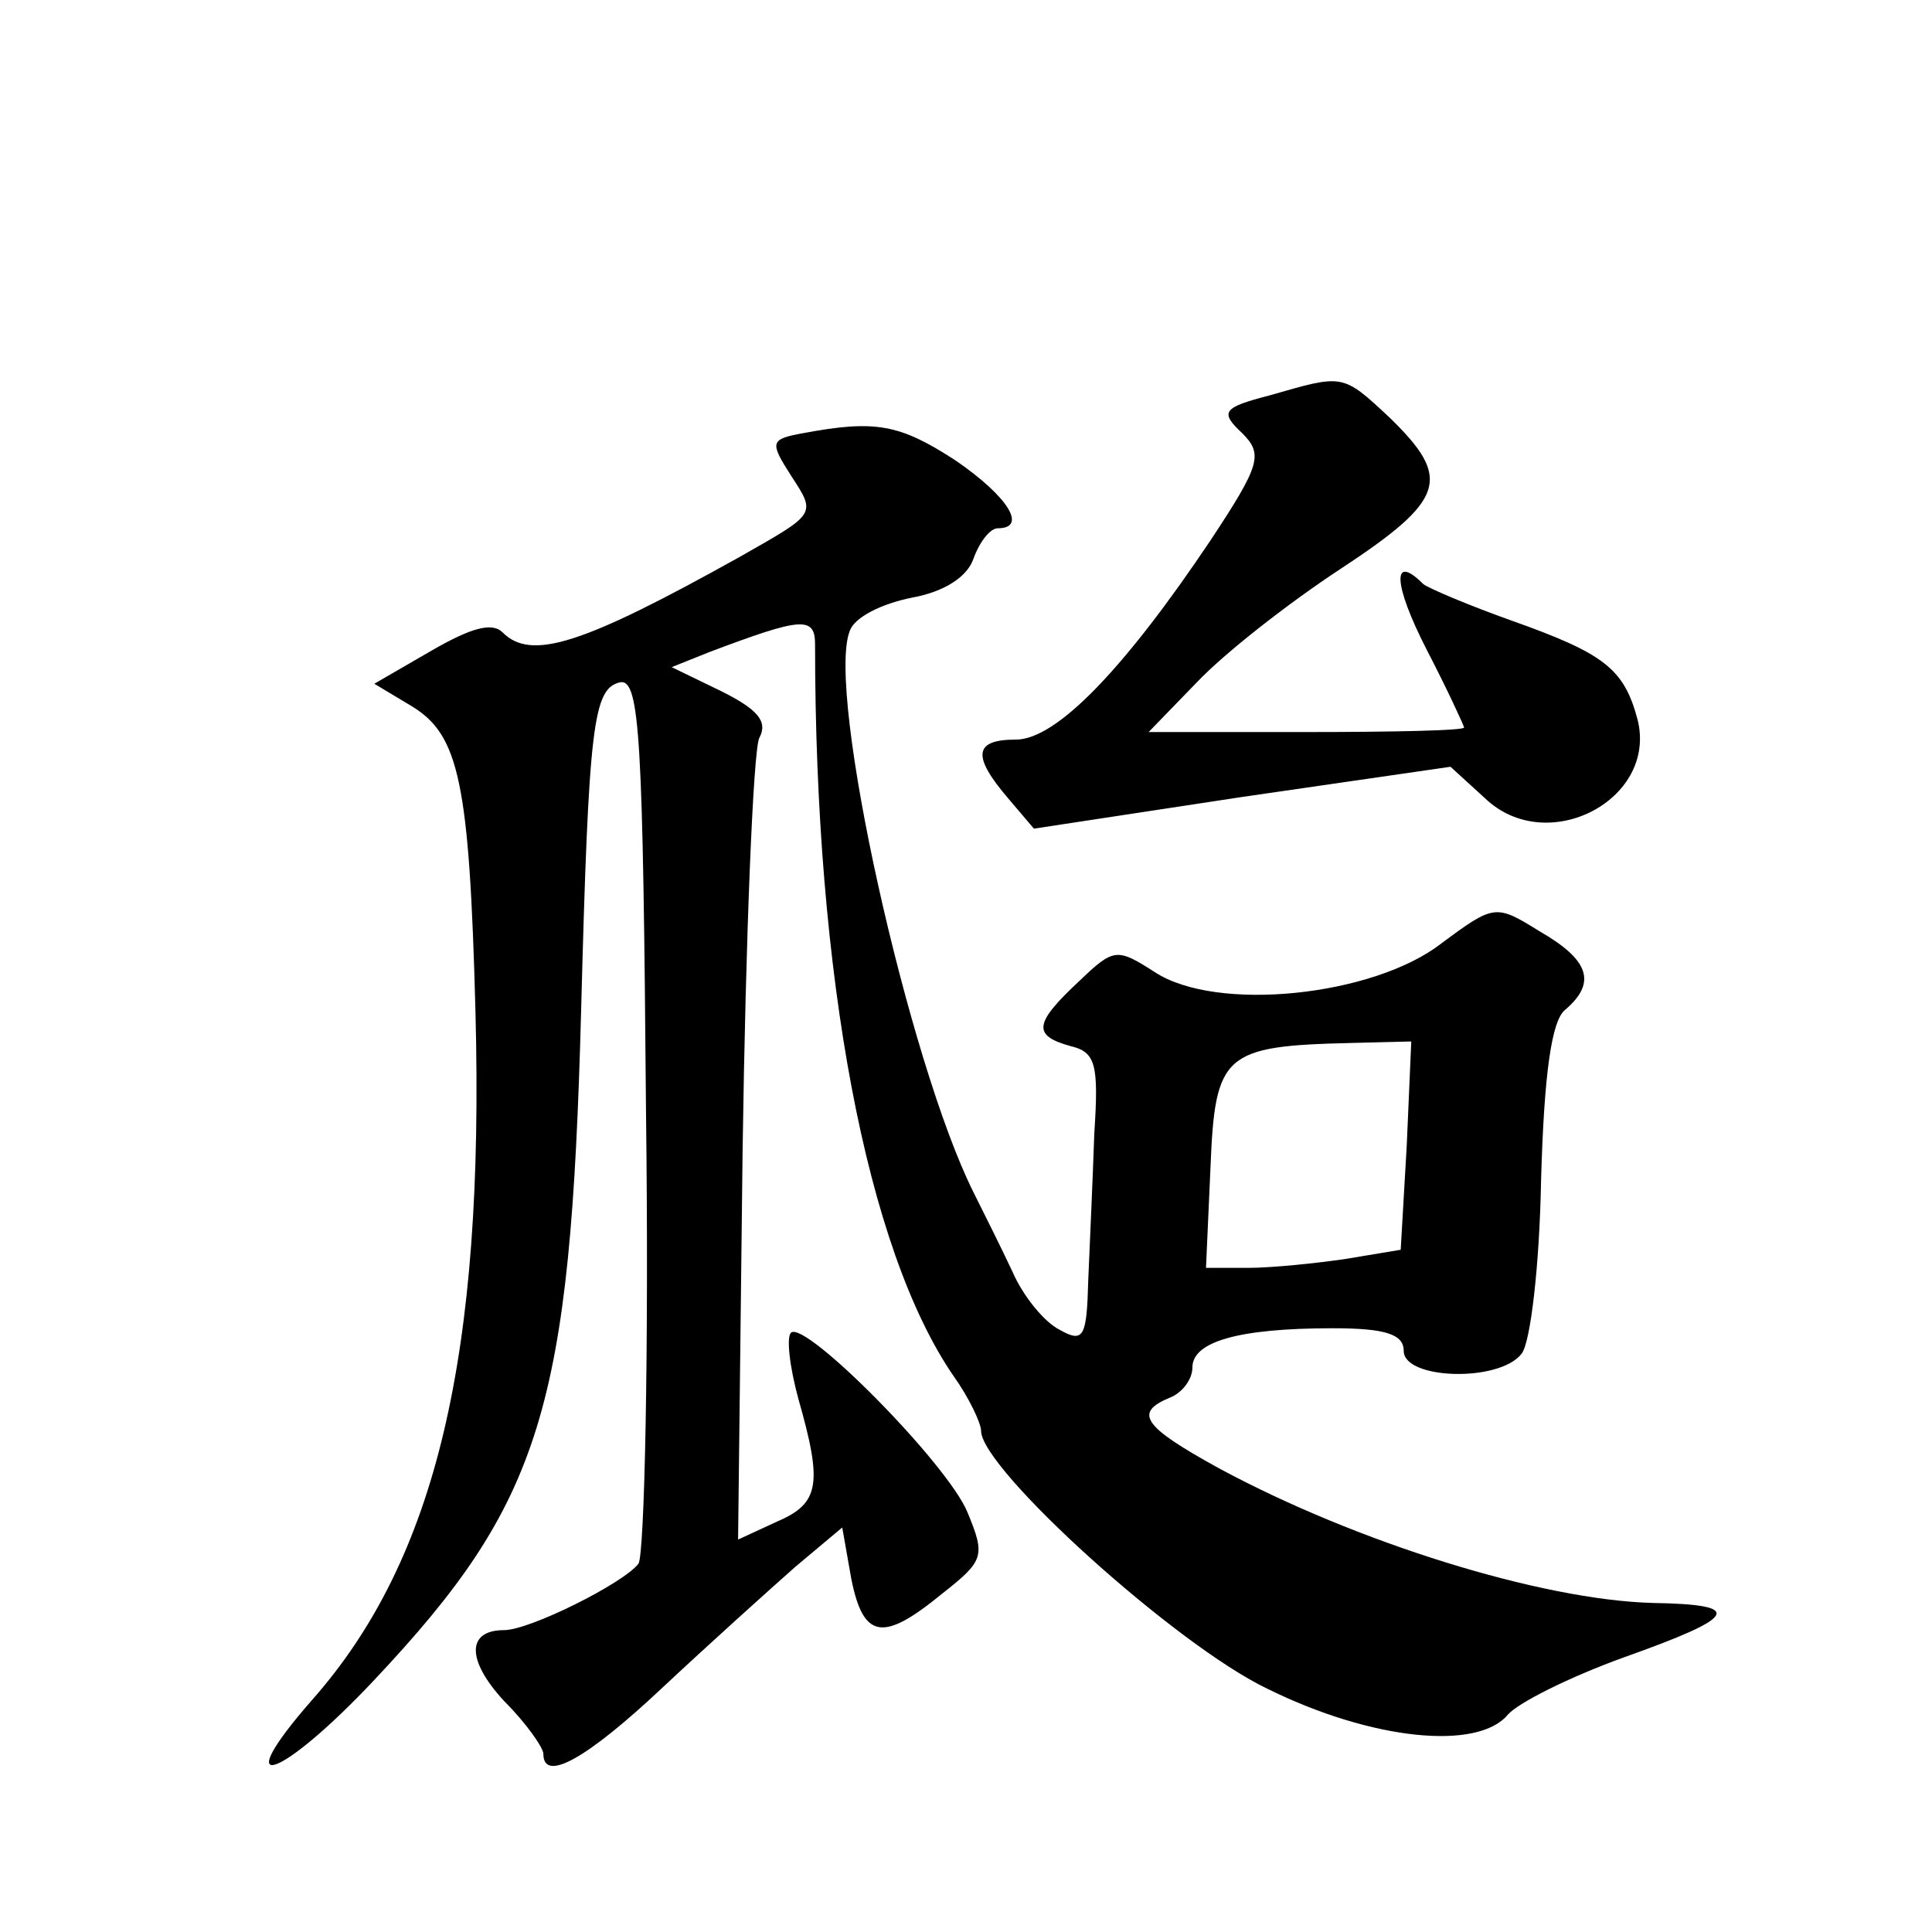 <?xml version="1.0" standalone="no"?>
<!DOCTYPE svg PUBLIC "-//W3C//DTD SVG 20010904//EN"
 "http://www.w3.org/TR/2001/REC-SVG-20010904/DTD/svg10.dtd">
<svg version="1.0" xmlns="http://www.w3.org/2000/svg"
 width="128pt" height="128pt" viewBox="0 0 128 128"
 preserveAspectRatio="xMidYMid meet">
<g transform="translate(0,128) scale(0.1,-0.1)"
fill="#0" stroke="none">
<path d="M841 1018 c-31 -8 -33 -11 -18 -25 14 -14 12 -21 -21 -71 -57 -85 -102
-132 -129 -132 -28 0 -29 -11 -5 -39 l17 -20 138 21 138 20 23 -21 c41 -39 114
-1 101 52 -9 34 -22 44 -84 66 -28 10 -54 21 -58 24 -21 21 -20 0 2 -43 14 -27
25 -51 25 -52 0 -2 -47 -3 -105 -3 l-104 0 32 33 c18 19 60 52 95 75 70 46 74 60
33 100 -32 30 -31 29 -80 15z M532 993 c-22 -4 -22 -6 -8 -28 17 -26 17 -25 -34
-54 -104 -58 -138 -69 -157 -50 -7 7 -21 3 -47 -12 l-38 -22 25 -15 c31 -19 38
-50 42 -202 6 -228 -26 -363 -108 -456 -57 -65 -22 -54 41 13 111 118 130 180 137
443 5 191 8 214 26 218 13 2 15 -38 17 -285 2 -158 -1 -293 -5 -299 -10 -13 -72
-44 -89 -44 -25 0 -25 -20 0 -47 15 -15 26 -31 26 -35 0 -19 28 -4 79 44 31 29
71 65 88 80 l31 26 6 -34 c8 -40 21 -42 60 -10 28 22 29 25 17 54 -13 32 -108 128
-117 119 -3 -3 -1 -22 5 -44 16 -56 14 -69 -14 -81 l-26 -12 3 258 c2 141 7 264
11 273 6 11 -1 19 -25 31 l-33 16 25 10 c61 23 70 24 70 5 0 -220 34 -401 92 -485
10 -14 18 -31 18 -36 0 -25 129 -142 190 -171 69 -34 139 -41 159 -17 7 8 41 25
77 38 76 27 80 35 19 36 -74 2 -196 40 -287 89 -51 28 -57 37 -33 47 8 3 15 12
15 20 0 17 30 26 93 26 35 0 47 -4 47 -15 0 -19 63 -21 78 -2 6 7 12 59 13 115
2 71 7 106 16 113 21 18 16 33 -17 52 -29 18 -30 18 -65 -8 -45 -35 -149 -46 -190
-19 -25 16 -27 16 -50 -6 -30 -28 -31 -36 -6 -43 17 -4 19 -12 16 -58 -1 -30 -3
-73 -4 -97 -1 -38 -3 -42 -19 -33 -10 5 -24 22 -31 38 -7 15 -19 39 -26 53 -43
86 -98 332 -82 372 3 9 21 18 41 22 22 4 37 14 41 26 4 11 11 20 16 20 20 0 7 21
-28 45 -37 24 -53 27 -101 18z m400 -472 l-4 -69 -36 -6 c-20 -3 -50 -6 -65 -6
l-28 0 3 67 c3 75 9 80 93 82 l40 1 -3 -69z"/>
</g>
</svg>
